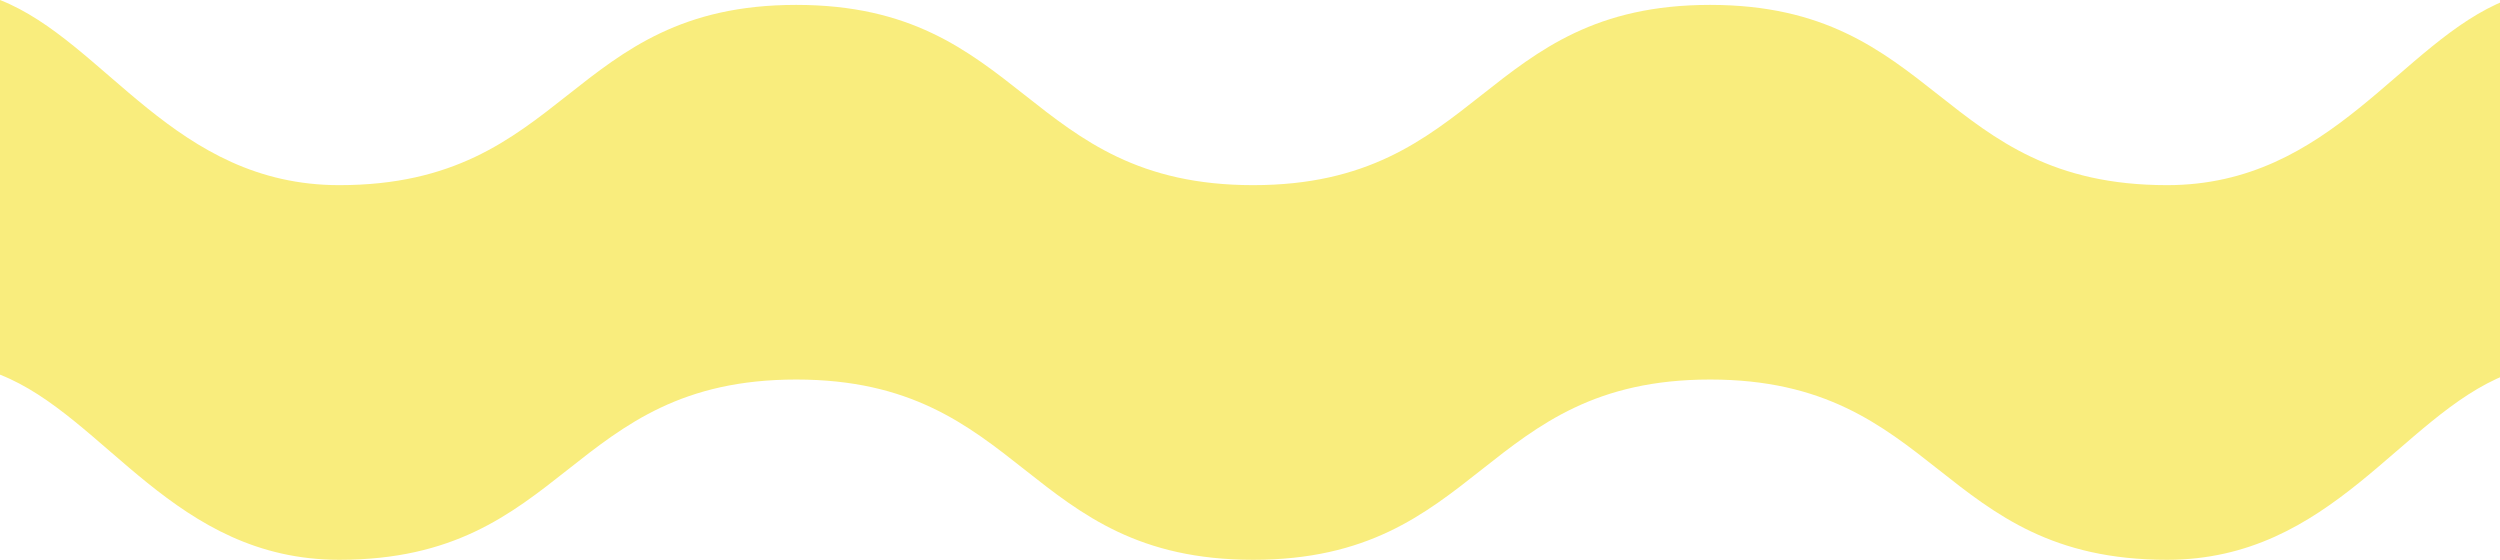 <svg width="393" height="88" viewBox="0 0 393 88" fill="none" xmlns="http://www.w3.org/2000/svg">
<path d="M394 0C377.426 6.537 366.591 29.106 340.66 29.106C304.744 29.106 304.744 0.769 268.828 0.769C232.912 0.769 232.912 29.106 197 29.106C161.088 29.106 161.08 0.769 125.164 0.769C89.248 0.769 89.248 29.106 53.336 29.106C27.405 29.106 16.57 6.541 0 0V58.894C16.57 65.431 27.405 88 53.336 88C89.252 88 89.252 59.662 125.164 59.662C161.077 59.662 161.08 88 196.996 88C232.912 88 232.912 59.662 268.825 59.662C304.737 59.662 304.741 88 340.657 88C366.588 88 377.423 65.431 393.996 58.894V0H394Z" fill="#F9ED7D"/>
</svg>
